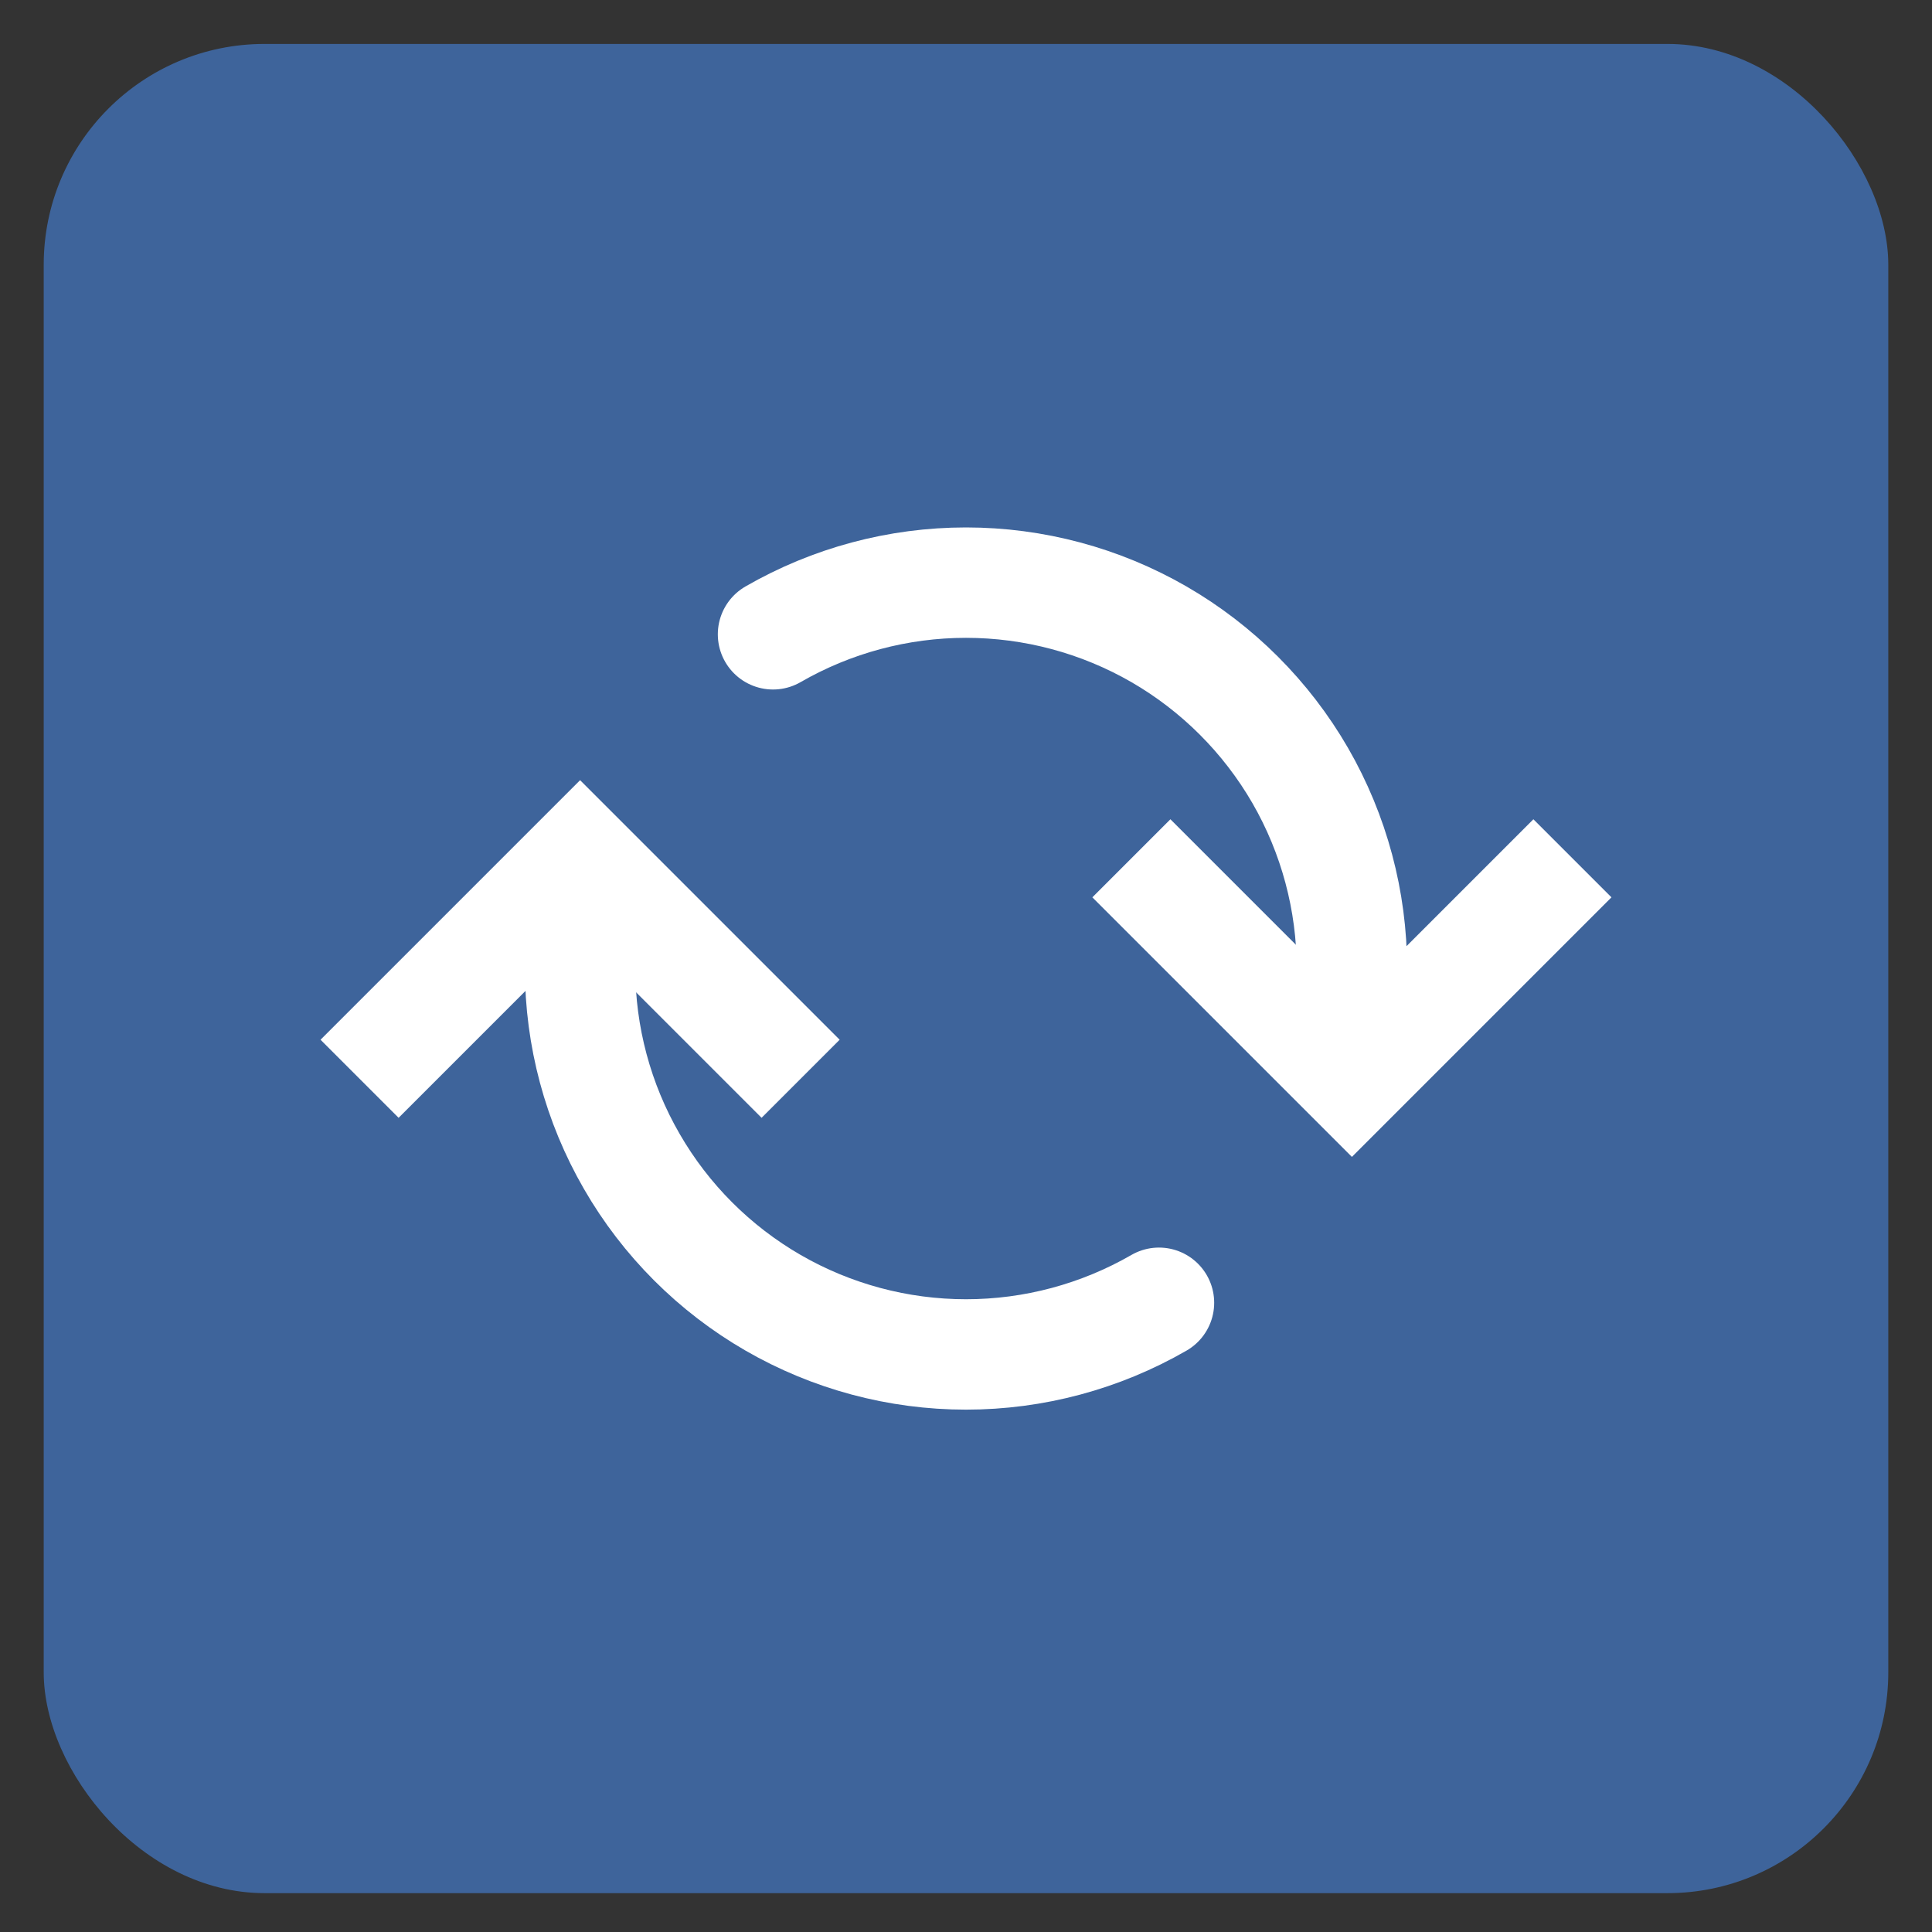 <?xml version="1.0" encoding="UTF-8"?> <svg xmlns="http://www.w3.org/2000/svg" width="35" height="35" viewBox="0 0 35 35" fill="none"><rect x="0" y="0" width="35" height="35" fill="#333333" stroke="none"/><rect x="0.792" y="0.796" width="33.416" height="33.5" rx="4" fill="#3E649B"></rect><path d="M14.504 19.543L10.509 15.548L6.514 19.543" stroke="white" stroke-width="2"></path><path d="M20.996 23.601C19.933 24.214 18.727 24.537 17.5 24.537C16.273 24.537 15.067 24.214 14.005 23.601C12.942 22.987 12.059 22.104 11.446 21.041C10.832 19.979 10.509 18.773 10.509 17.546" stroke="white" stroke-width="2" stroke-linecap="round"></path><path d="M20.496 15.549L24.491 19.544L28.486 15.549" stroke="white" stroke-width="2"></path><path d="M14.004 11.491C15.067 10.878 16.273 10.555 17.5 10.555C18.727 10.555 19.933 10.878 20.996 11.491C22.058 12.105 22.941 12.988 23.555 14.05C24.168 15.113 24.491 16.319 24.491 17.546" stroke="white" stroke-width="2" stroke-linecap="round"></path></svg> 